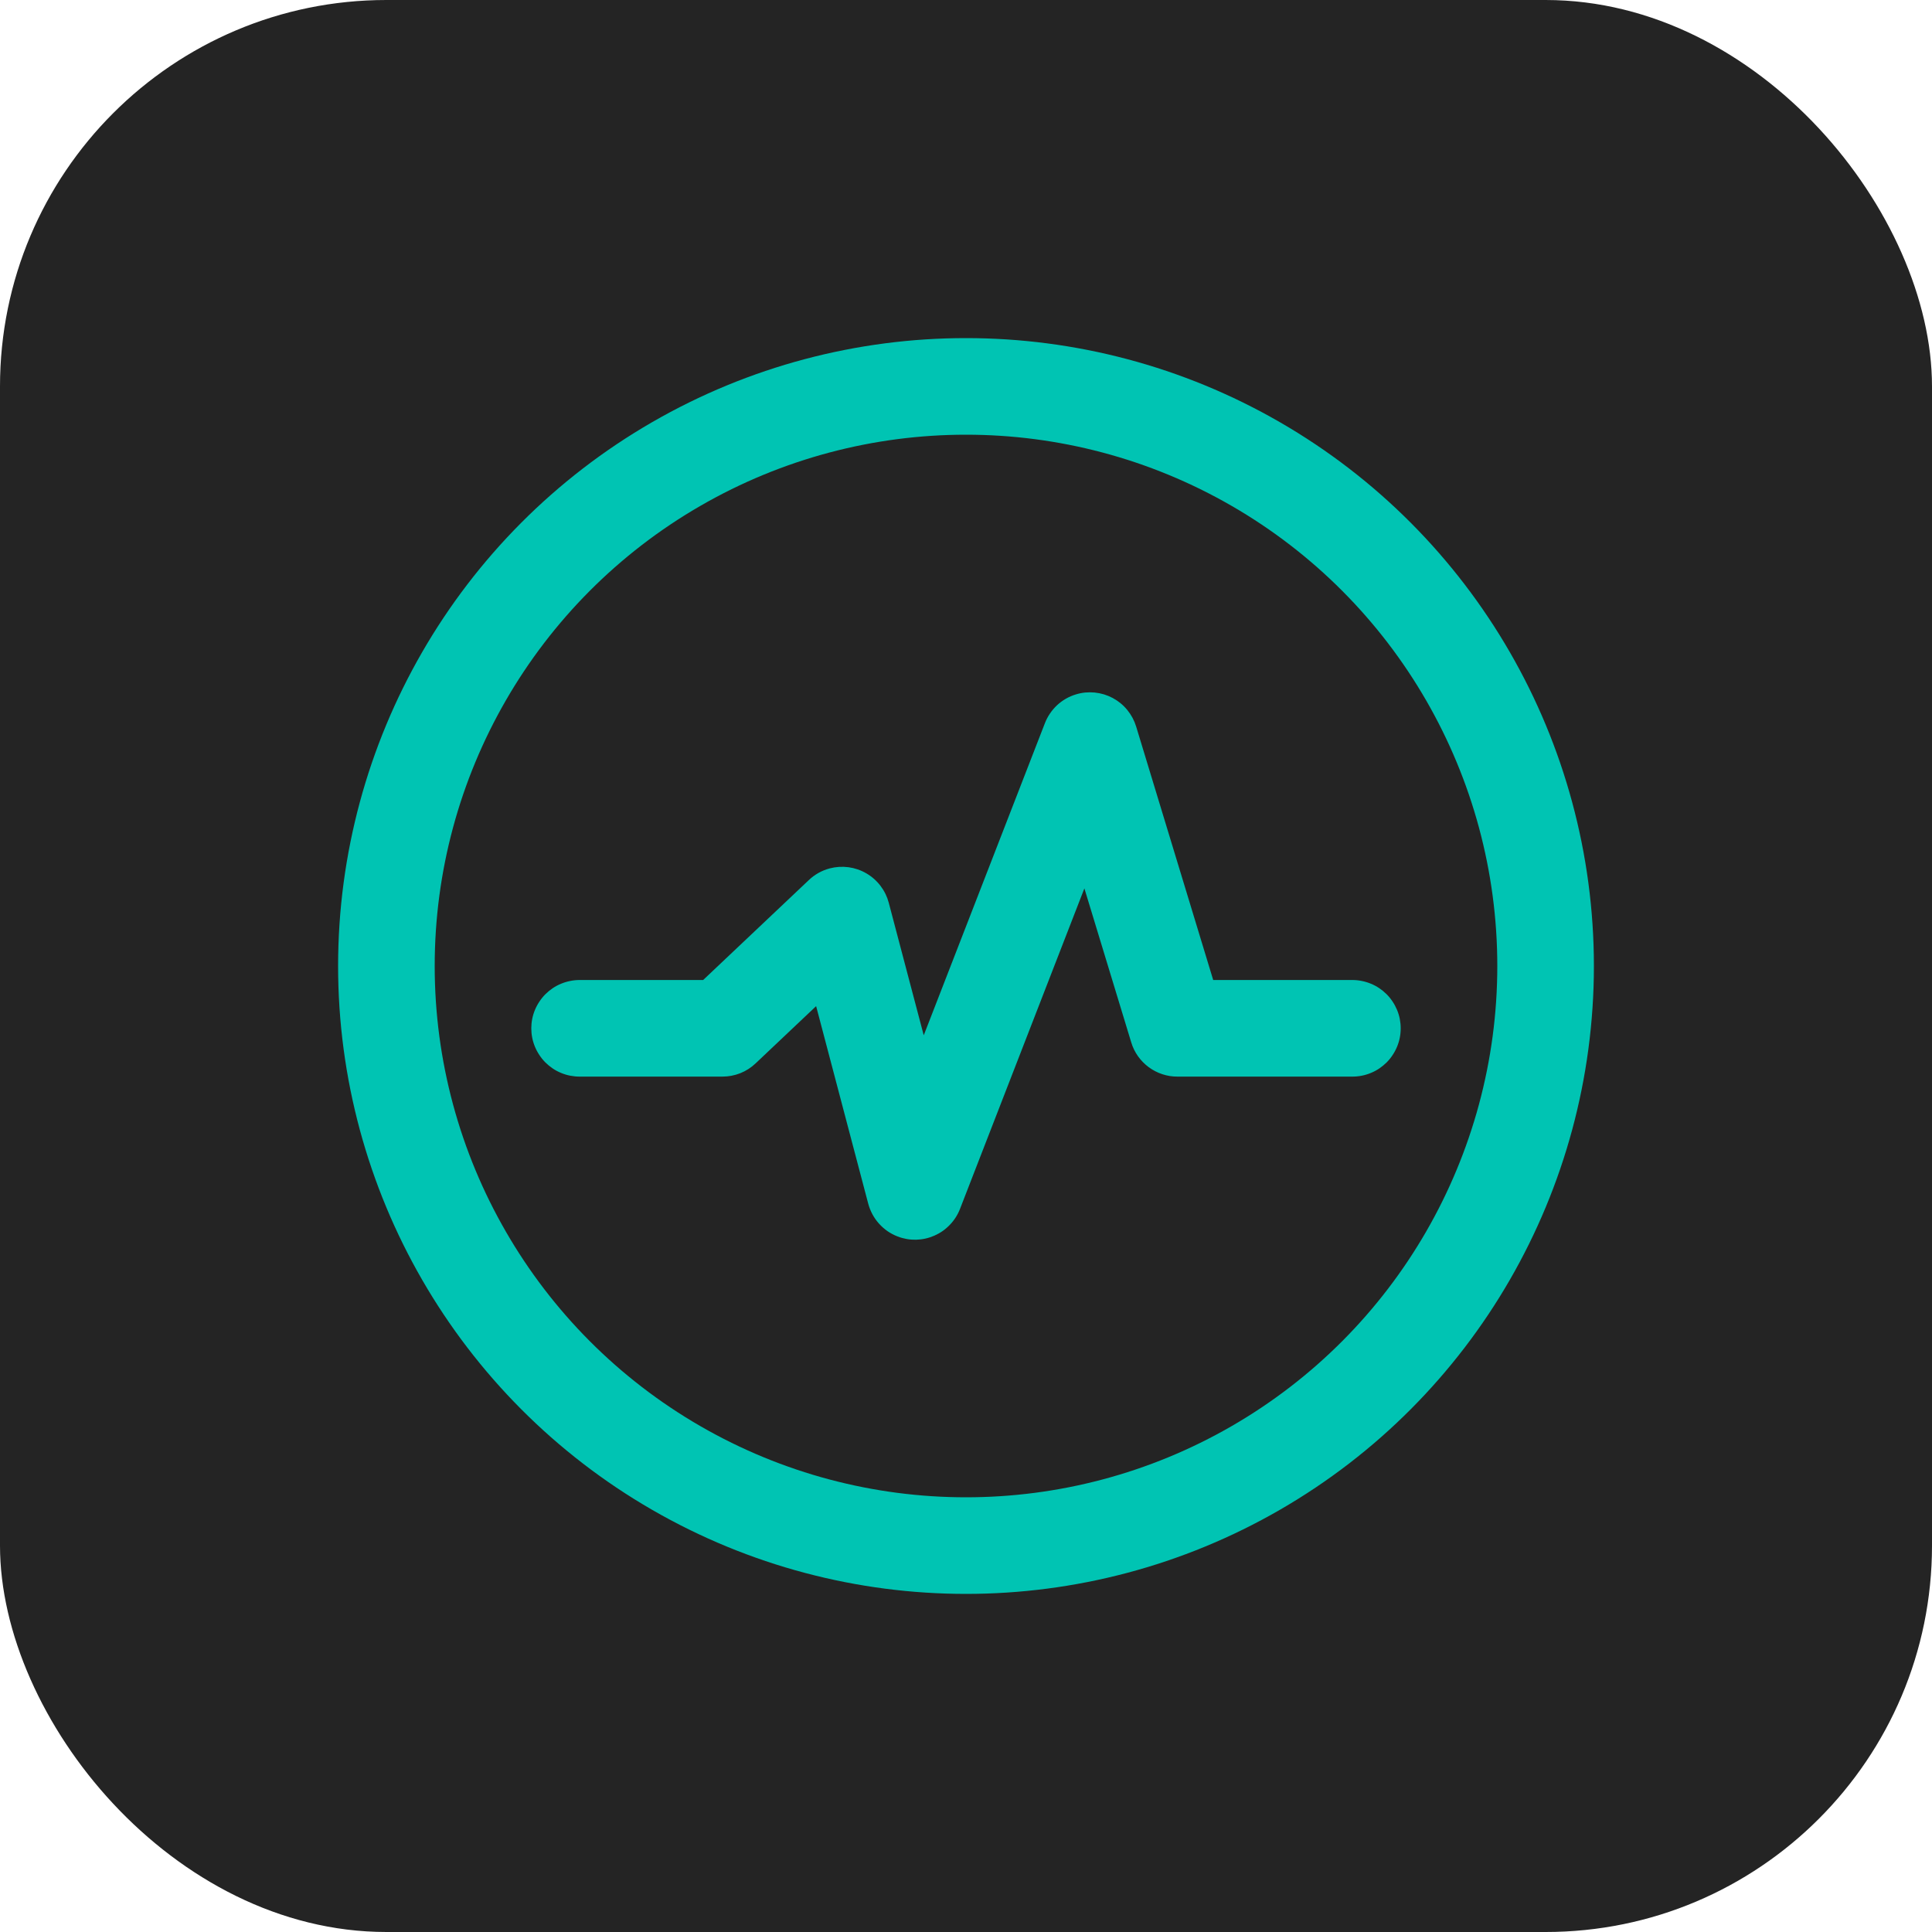 <svg xmlns="http://www.w3.org/2000/svg" xmlns:xlink="http://www.w3.org/1999/xlink" fill="none" version="1.1" width="40" height="40" viewBox="0 0 40 40"><defs><clipPath id="master_svg0_225_5032"><rect x="0" y="0" width="40" height="40" rx="8"/></clipPath></defs><g clip-path="url(#master_svg0_225_5032)"><rect x="0" y="0" width="40" height="40" rx="8" fill="#242424" fill-opacity="1"/><g><g><ellipse cx="20" cy="20" rx="12" ry="12" fill-opacity="0" stroke-opacity="1" stroke="#00C4B3" fill="none" stroke-width="2"/></g><g><path d="M24.377,22.29L28,22.29Q28.099,22.29,28.195,22.271Q28.292,22.252,28.383,22.214Q28.474,22.177,28.556,22.122Q28.637,22.067,28.707,21.998Q28.777,21.928,28.831,21.846Q28.886,21.764,28.924,21.673Q28.962,21.582,28.981,21.486Q29,21.389,29,21.29Q29,21.192,28.981,21.095Q28.962,20.999,28.924,20.908Q28.886,20.817,28.831,20.735Q28.777,20.653,28.707,20.583Q28.637,20.514,28.556,20.459Q28.474,20.404,28.383,20.367Q28.292,20.329,28.195,20.31Q28.099,20.29,28,20.29L25.118,20.29L23.523,15.043Q23.494,14.948,23.448,14.862Q23.401,14.775,23.339,14.699Q23.276,14.622,23.2,14.56Q23.124,14.498,23.037,14.451Q22.95,14.405,22.856,14.376Q22.761,14.348,22.663,14.338Q22.565,14.329,22.467,14.338Q22.369,14.348,22.275,14.377Q22.166,14.41,22.068,14.466Q21.969,14.523,21.886,14.6Q21.803,14.678,21.739,14.772Q21.675,14.866,21.634,14.972L19.125,21.435L18.401,18.691Q18.35,18.499,18.23,18.341Q18.109,18.182,17.937,18.082Q17.765,17.982,17.568,17.955Q17.371,17.929,17.179,17.979Q16.932,18.045,16.747,18.22L14.558,20.29L12,20.29Q11.902,20.29,11.805,20.31Q11.708,20.329,11.617,20.367Q11.526,20.404,11.444,20.459Q11.363,20.514,11.293,20.583Q11.223,20.653,11.169,20.735Q11.114,20.817,11.076,20.908Q11.038,20.999,11.019,21.095Q11,21.192,11,21.29Q11,21.389,11.019,21.486Q11.038,21.582,11.076,21.673Q11.114,21.764,11.169,21.846Q11.223,21.928,11.293,21.998Q11.363,22.067,11.444,22.122Q11.526,22.177,11.617,22.214Q11.708,22.252,11.805,22.271Q11.902,22.29,12,22.29L14.956,22.29Q15.148,22.29,15.326,22.22Q15.504,22.149,15.643,22.017L16.897,20.831L17.976,24.922Q18.007,25.036,18.063,25.141Q18.119,25.245,18.198,25.333Q18.277,25.421,18.374,25.489Q18.471,25.556,18.582,25.599Q18.767,25.671,18.966,25.667Q19.165,25.662,19.347,25.582Q19.529,25.502,19.666,25.358Q19.804,25.214,19.876,25.029L22.451,18.393L23.421,21.581Q23.444,21.658,23.479,21.73Q23.514,21.801,23.56,21.867Q23.606,21.932,23.662,21.989Q23.718,22.046,23.782,22.094Q23.846,22.141,23.917,22.178Q23.988,22.215,24.064,22.24Q24.14,22.265,24.219,22.278Q24.297,22.29,24.377,22.29Z" fill-rule="evenodd" fill="#00C4B3" fill-opacity="1"/></g></g></g></svg>